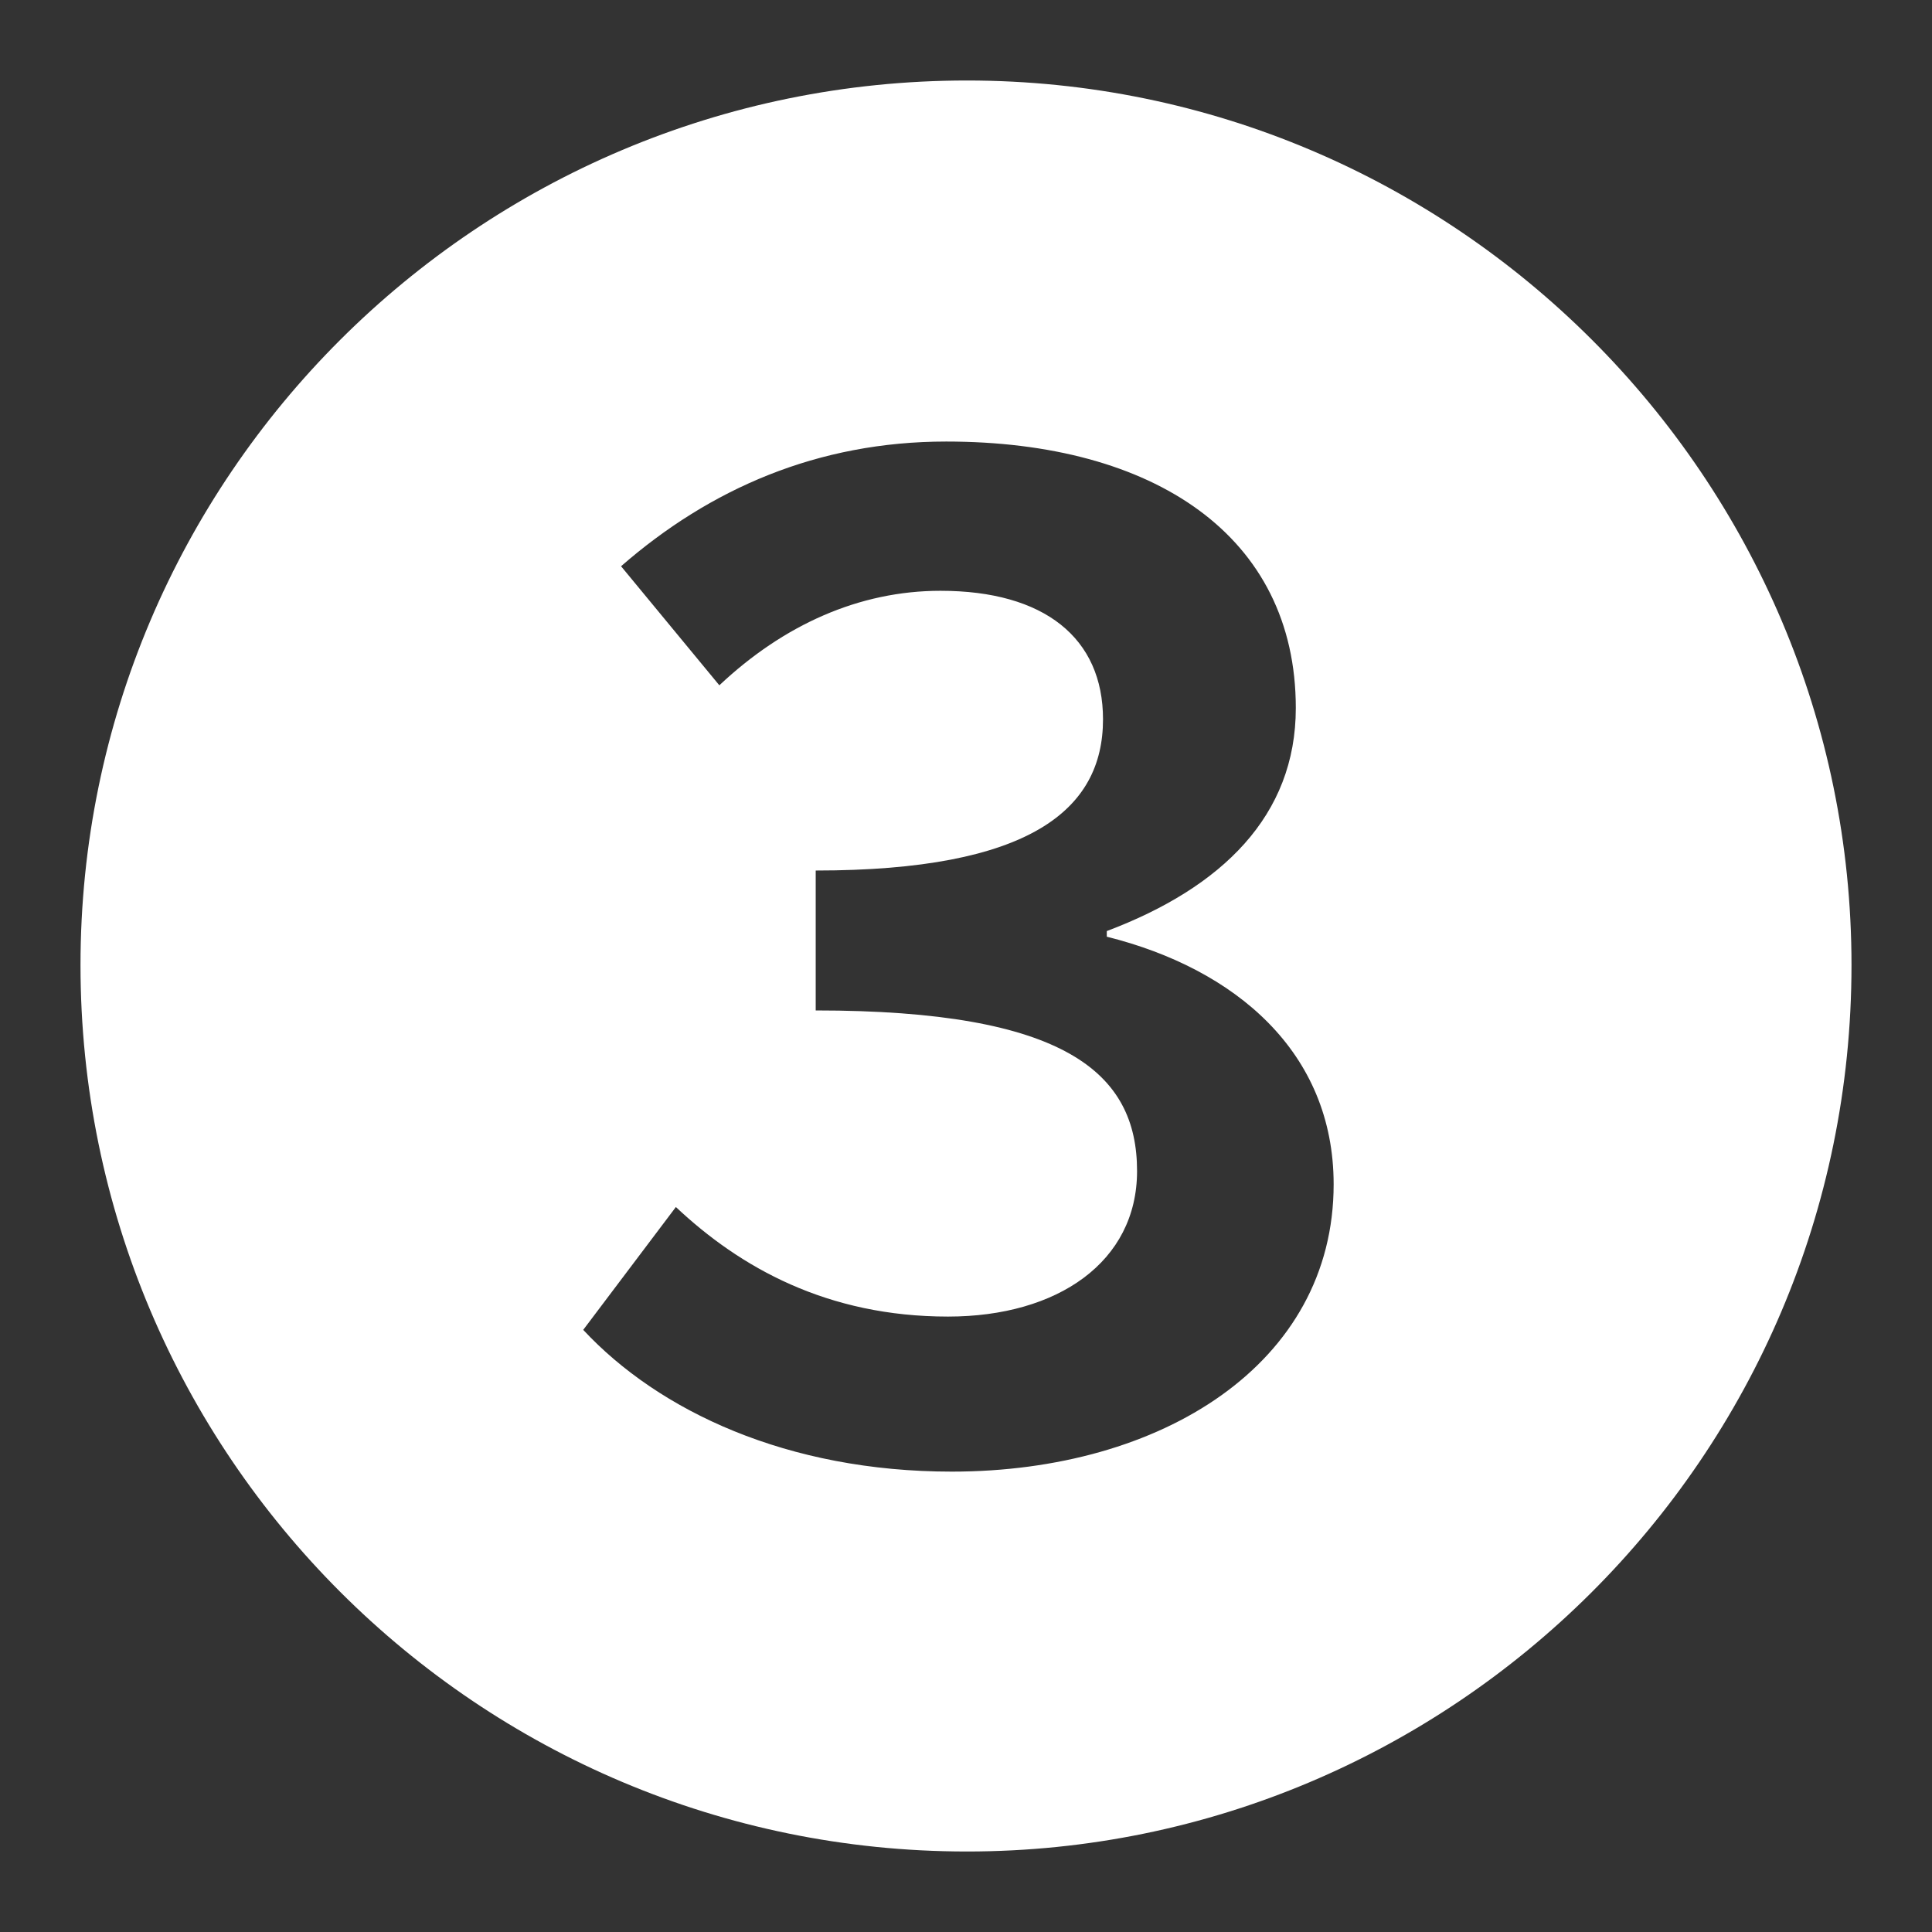 <svg width="24" height="24" viewBox="0 0 24 24" fill="none" xmlns="http://www.w3.org/2000/svg">
<rect x="0" y="0" width="24" height="24" fill="#333333" stroke="none"/>
<path d="M12.012 23C18.022 23 23 18.116 23 11.988C23 5.931 18.069 1 12.012 1C5.931 1 1 5.931 1 11.988C1 18.069 5.931 23 12.012 23ZM11.824 18.281C9.781 18.281 8.185 17.529 7.245 16.52L8.396 14.994C9.194 15.745 10.274 16.355 11.777 16.355C13.139 16.355 14.125 15.675 14.125 14.547C14.125 13.327 13.233 12.552 10.133 12.552V10.814C12.787 10.814 13.702 10.063 13.702 8.936C13.702 7.926 12.974 7.339 11.683 7.339C10.673 7.339 9.734 7.762 8.936 8.513L7.715 7.034C8.819 6.072 10.157 5.485 11.754 5.485C14.336 5.485 16.097 6.658 16.097 8.795C16.097 10.133 15.181 11.026 13.749 11.566V11.636C15.346 12.035 16.567 13.068 16.567 14.712C16.567 16.942 14.43 18.281 11.824 18.281Z" fill="white"/>
</svg>

